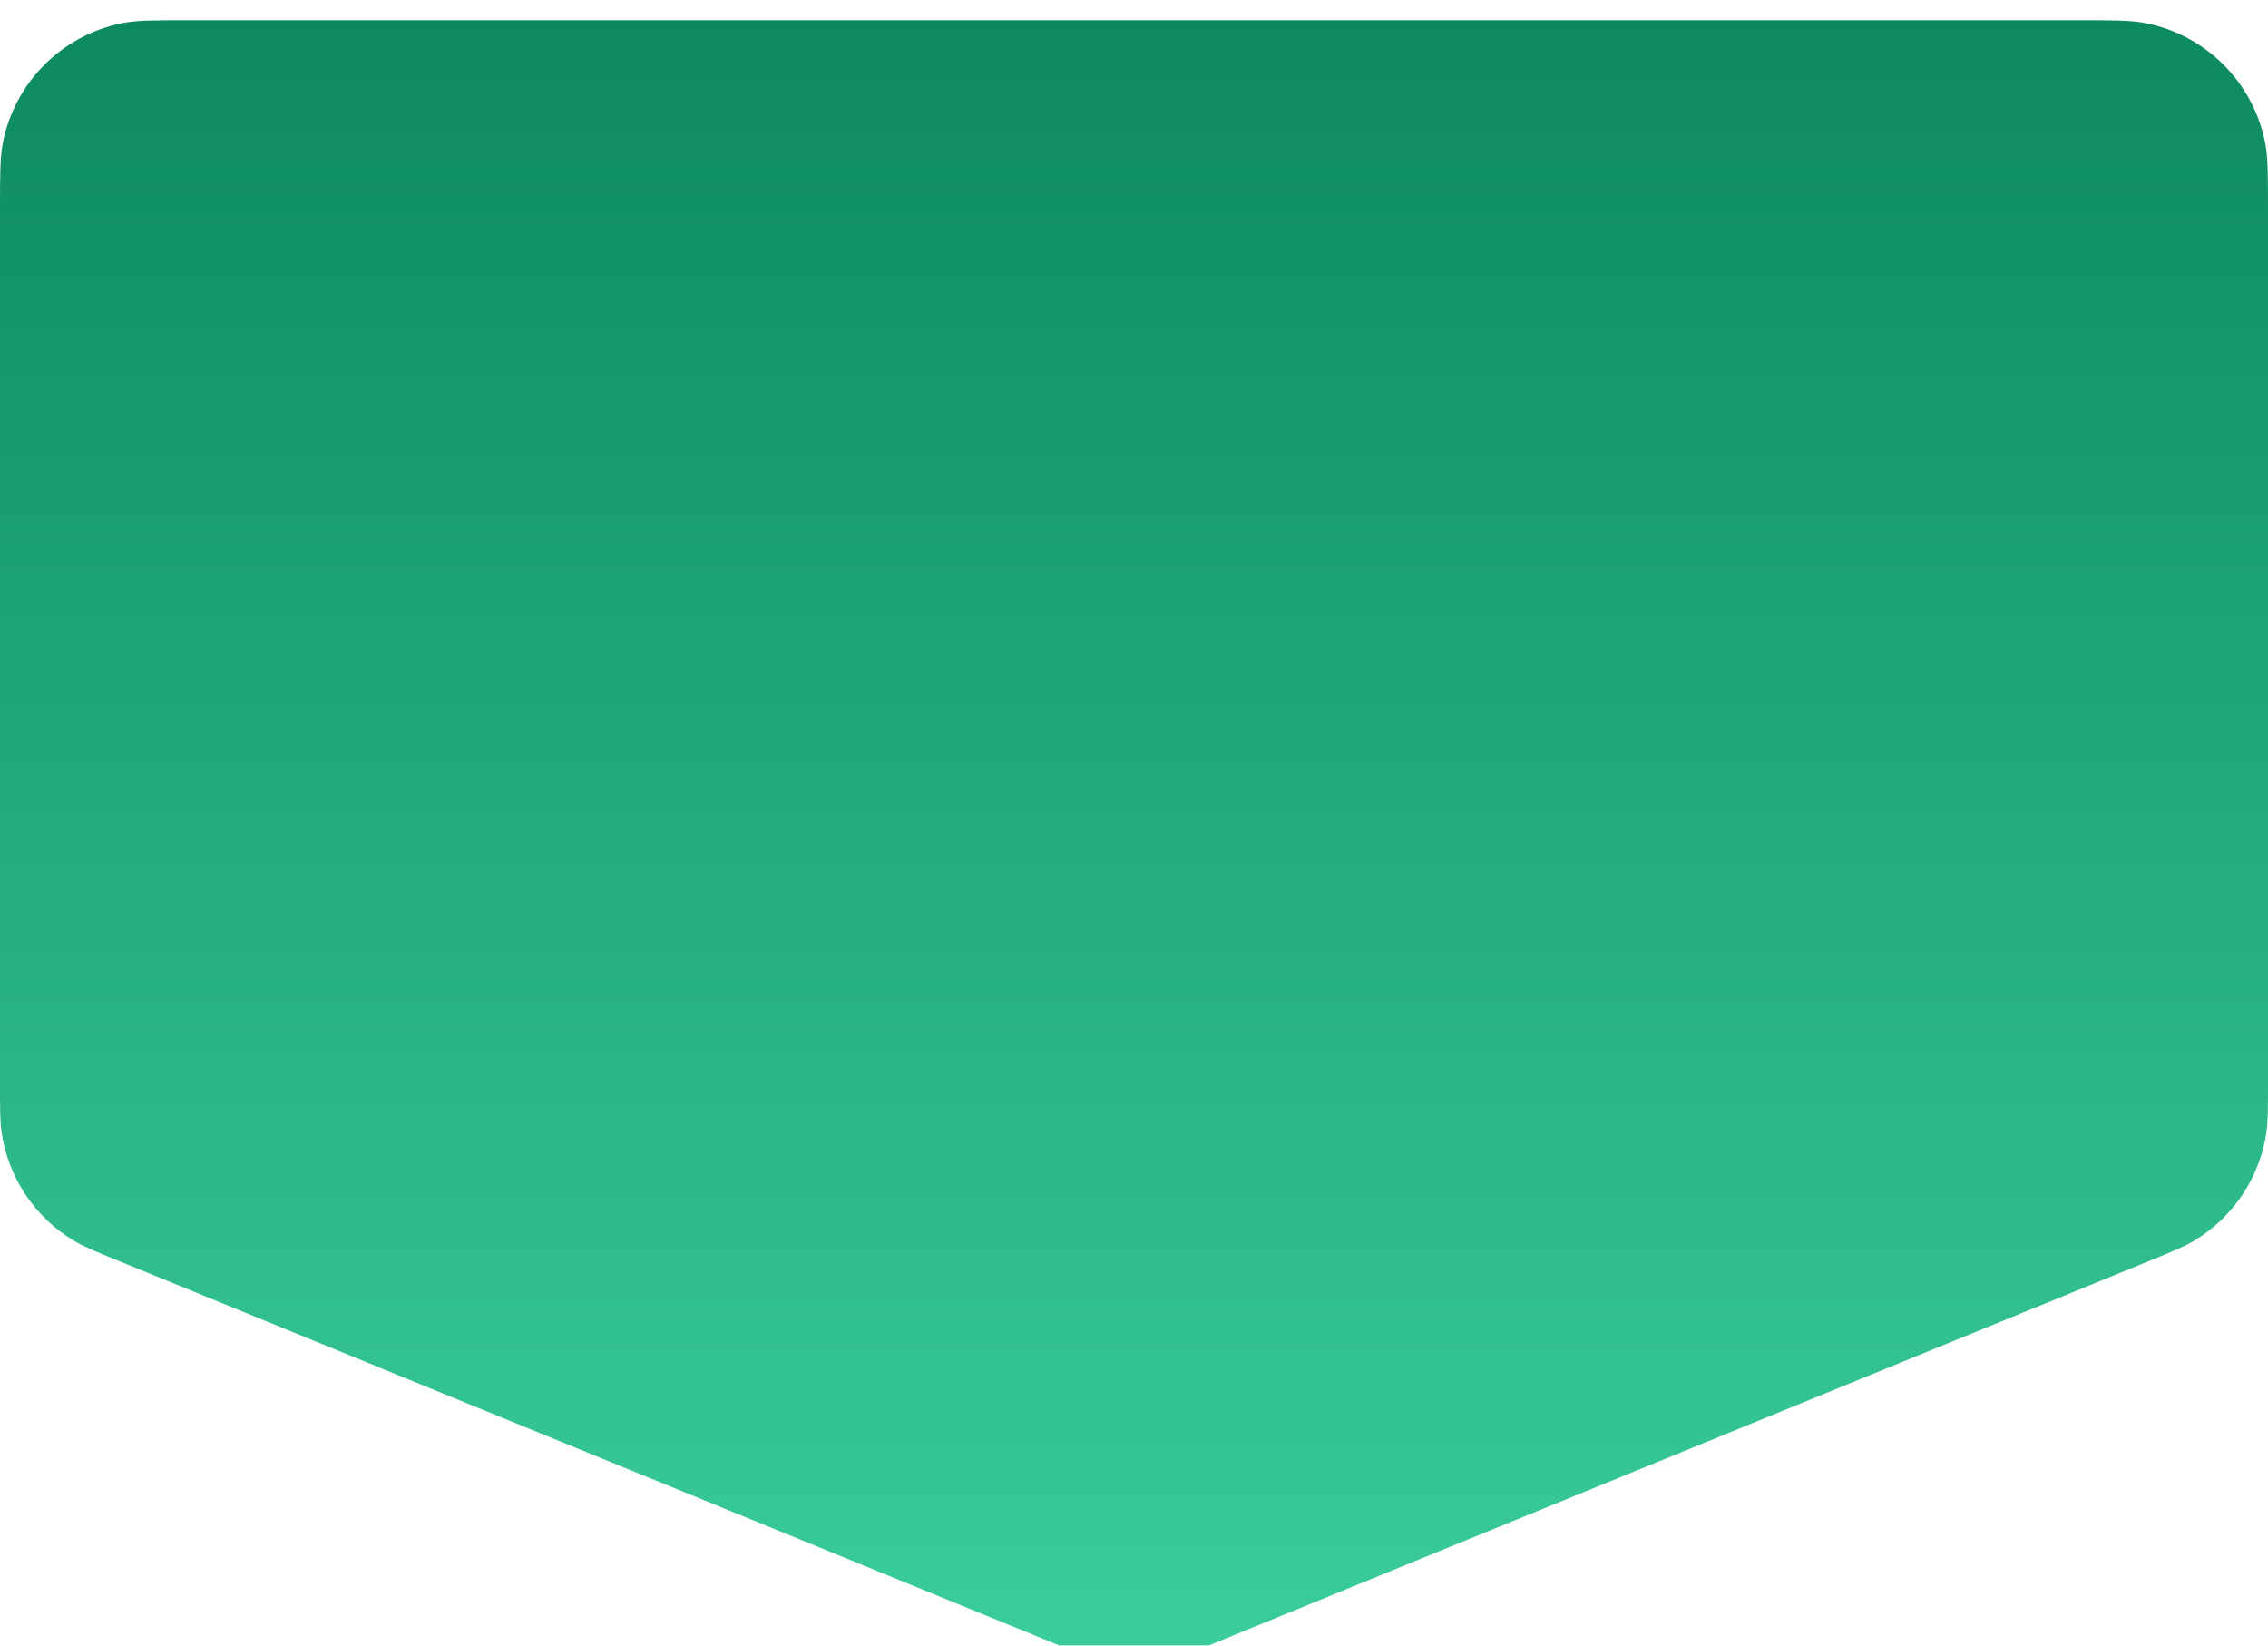 <?xml version="1.0" encoding="UTF-8"?> <svg xmlns="http://www.w3.org/2000/svg" width="448" height="325" viewBox="0 0 448 325" fill="none"> <g filter="url(#filter0_i_15_5)"> <path d="M0 37.5C0 30.53 0 27.045 0.576 24.147C2.944 12.247 12.247 2.944 24.147 0.576C27.045 0 30.53 0 37.5 0H410.5C417.47 0 420.955 0 423.853 0.576C435.753 2.944 445.056 12.247 447.424 24.147C448 27.045 448 30.53 448 37.5V210.25C448 215.089 448 217.508 447.673 219.706C446.344 228.626 441.073 236.476 433.318 241.081C431.408 242.216 429.169 243.131 424.69 244.962L238.19 321.2C235.399 322.34 234.004 322.911 232.608 323.329C226.993 325.011 221.007 325.011 215.392 323.329C213.996 322.911 212.601 322.34 209.81 321.2L23.311 244.962C18.831 243.131 16.592 242.216 14.682 241.081C6.927 236.476 1.656 228.626 0.327 219.706C0 217.508 0 215.089 0 210.25V37.5Z" fill="url(#paint0_linear_15_5)"></path> </g> <defs> <filter id="filter0_i_15_5" x="0" y="0" width="448" height="328.59" filterUnits="userSpaceOnUse" color-interpolation-filters="sRGB"> <feFlood flood-opacity="0" result="BackgroundImageFix"></feFlood> <feBlend mode="normal" in="SourceGraphic" in2="BackgroundImageFix" result="shape"></feBlend> <feColorMatrix in="SourceAlpha" type="matrix" values="0 0 0 0 0 0 0 0 0 0 0 0 0 0 0 0 0 0 127 0" result="hardAlpha"></feColorMatrix> <feOffset dy="4"></feOffset> <feGaussianBlur stdDeviation="15"></feGaussianBlur> <feComposite in2="hardAlpha" operator="arithmetic" k2="-1" k3="1"></feComposite> <feColorMatrix type="matrix" values="0 0 0 0 0.224 0 0 0 0 0.788 0 0 0 0 0.6 0 0 0 1 0"></feColorMatrix> <feBlend mode="normal" in2="shape" result="effect1_innerShadow_15_5"></feBlend> </filter> <linearGradient id="paint0_linear_15_5" x1="224" y1="0" x2="224" y2="327" gradientUnits="userSpaceOnUse"> <stop stop-color="#0C8A5F"></stop> <stop offset="1" stop-color="#3BCE9C"></stop> </linearGradient> </defs> </svg> 